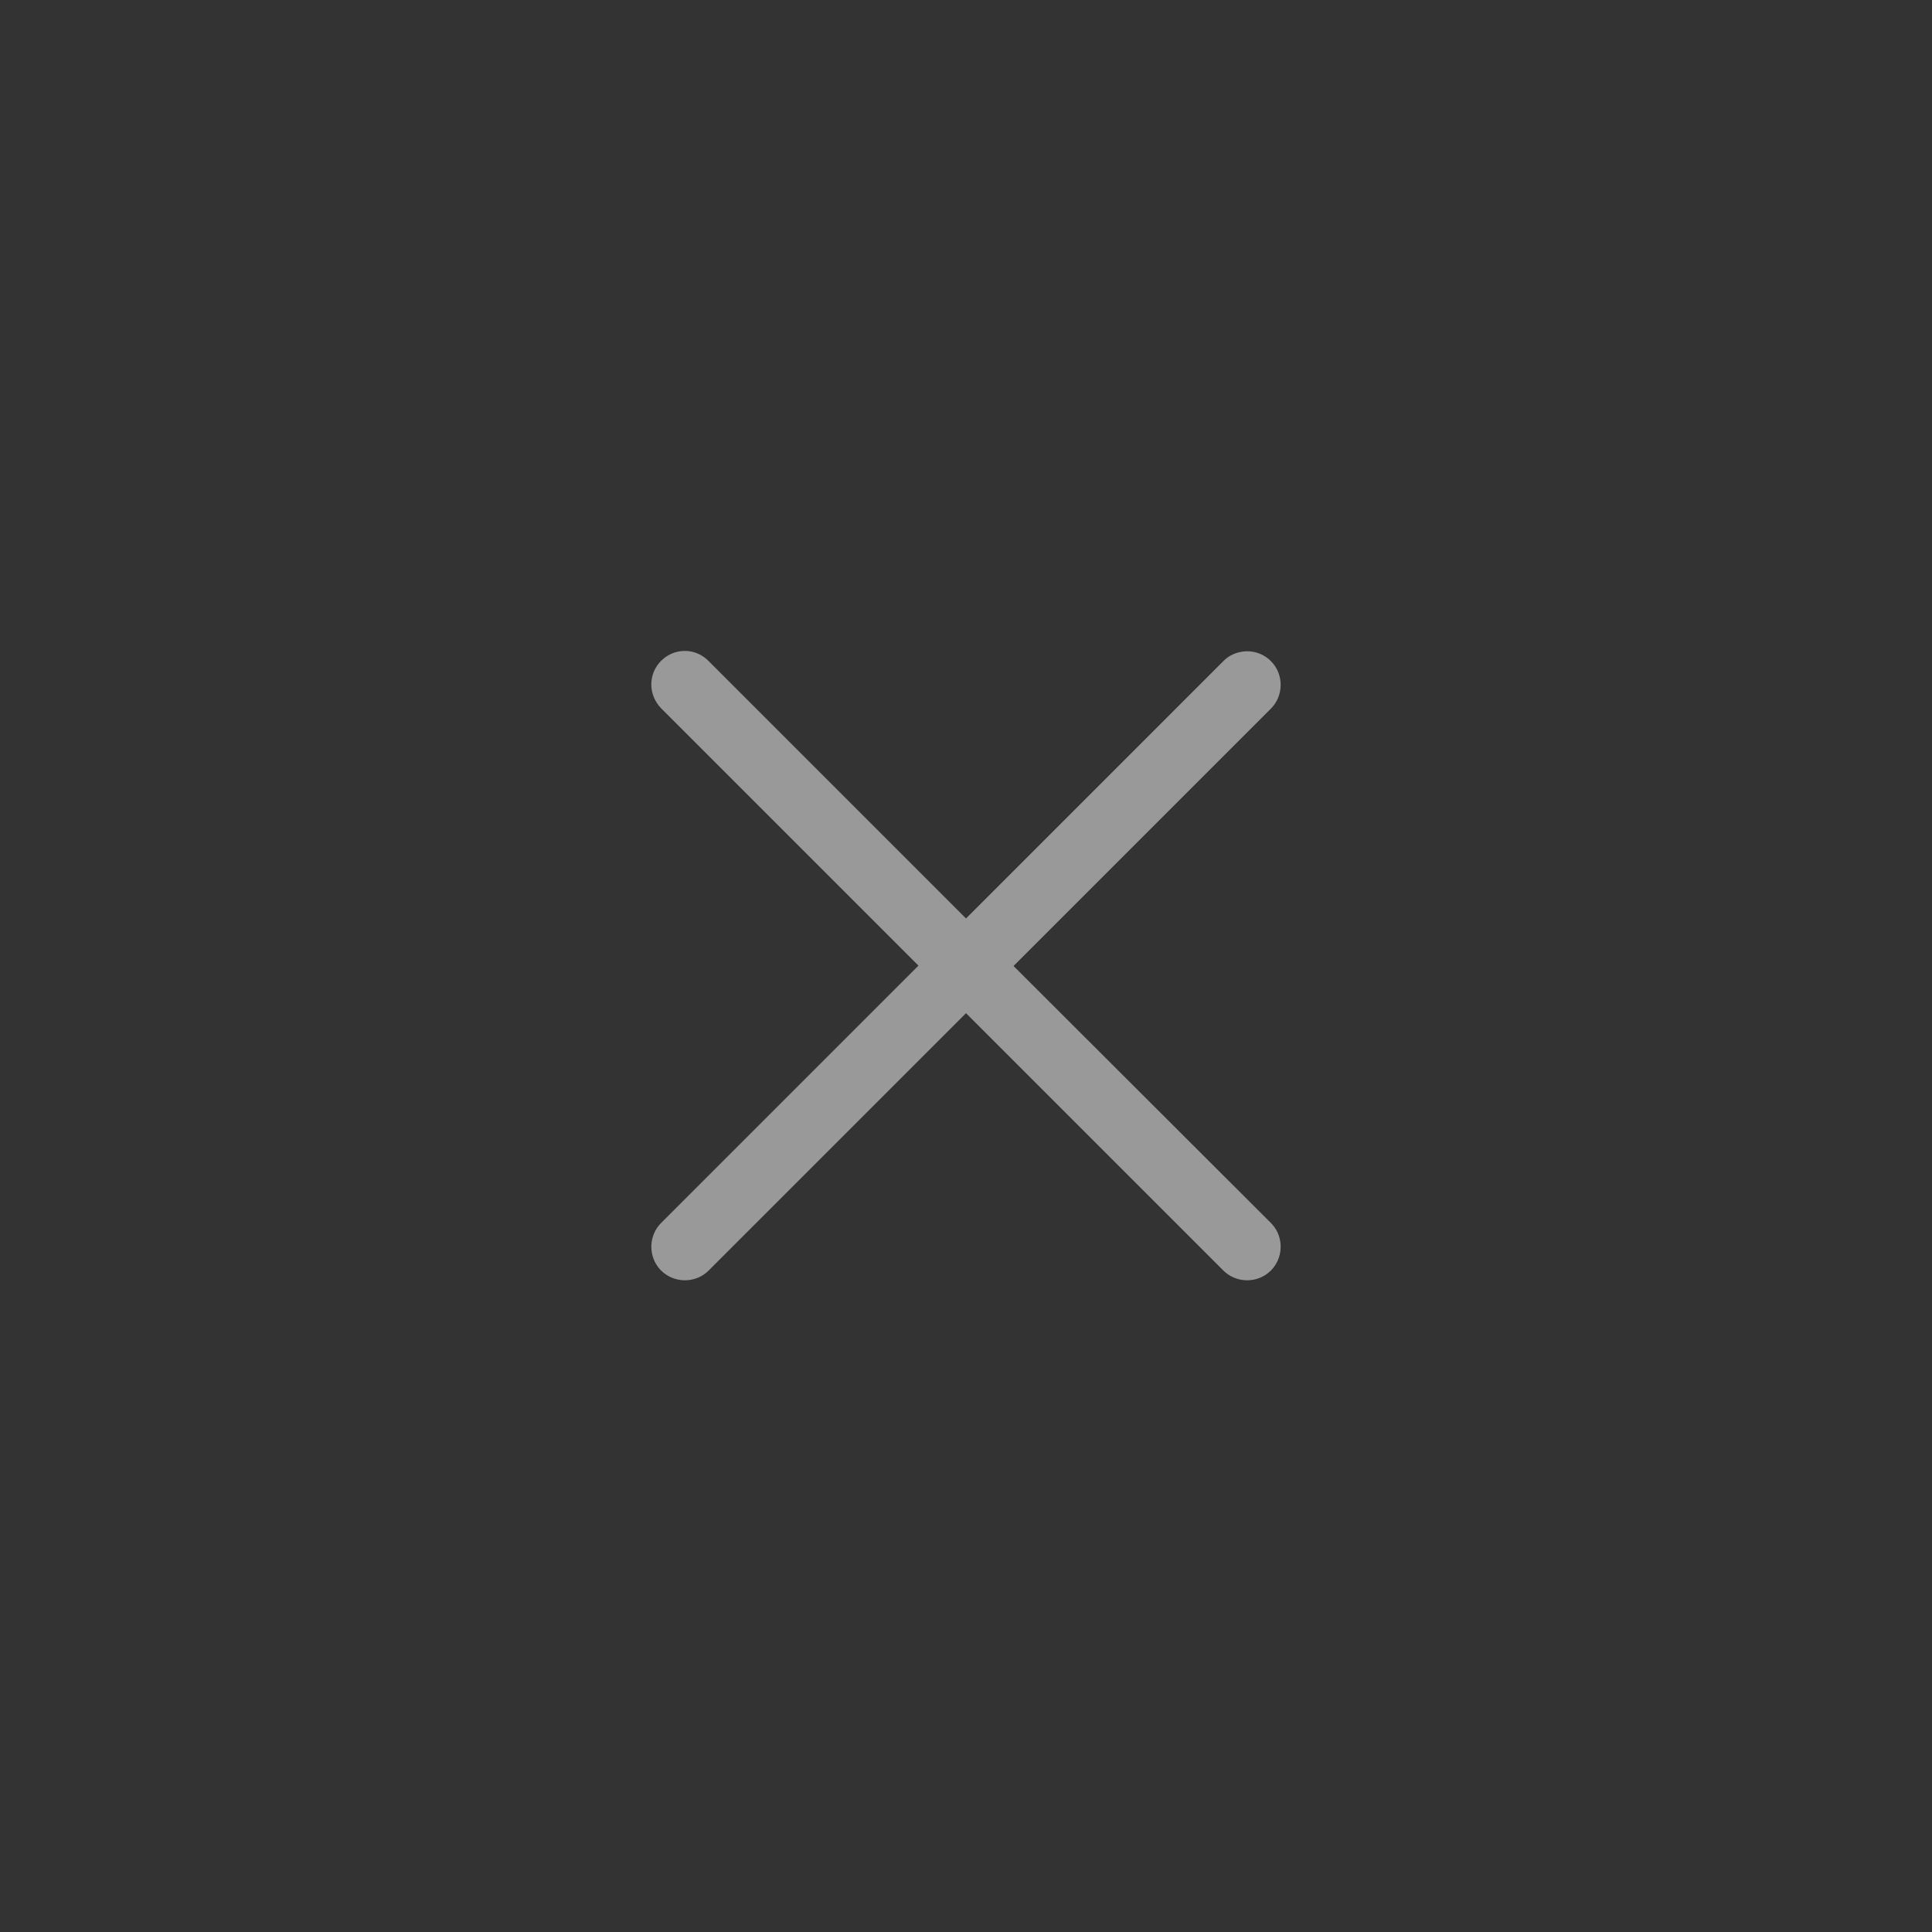 <?xml version="1.0" encoding="utf-8"?>
<!-- Generator: Adobe Illustrator 23.0.1, SVG Export Plug-In . SVG Version: 6.00 Build 0)  -->
<svg version="1.1"
	 id="svg4" xmlns:cc="http://creativecommons.org/ns#" xmlns:dc="http://purl.org/dc/elements/1.1/" xmlns:inkscape="http://www.inkscape.org/namespaces/inkscape" xmlns:rdf="http://www.w3.org/1999/02/22-rdf-syntax-ns#" xmlns:sodipodi="http://sodipodi.sourceforge.net/DTD/sodipodi-0.dtd" xmlns:svg="http://www.w3.org/2000/svg"
	 xmlns="http://www.w3.org/2000/svg" xmlns:xlink="http://www.w3.org/1999/xlink" x="0px" y="0px" viewBox="0 0 512 512"
	 style="enable-background:new 0 0 512 512;" xml:space="preserve">
<rect x="0" y="0" width="512" height="512" fill="#333333" stroke="none"/>
<style type="text/css">
	.st0{opacity:0.5;fill:#FFFFFF;enable-background:new    ;}
</style>
<sodipodi:namedview  bordercolor="#666666" borderopacity="1" gridtolerance="10" guidetolerance="10" id="namedview6" inkscape:current-layer="svg4" inkscape:cx="-62.207252" inkscape:cy="274.2562" inkscape:pageopacity="0" inkscape:pageshadow="2" inkscape:window-height="1027" inkscape:window-maximized="0" inkscape:window-width="960" inkscape:window-x="1912" inkscape:window-y="-8" inkscape:zoom="0.32593203" objecttolerance="10" pagecolor="#ffffff" showgrid="false">
	</sodipodi:namedview>
<sodipodi:namedview  bordercolor="#666666" borderopacity="1" gridtolerance="10" guidetolerance="10" id="namedview6" inkscape:current-layer="svg4" inkscape:cx="403.97532" inkscape:cy="-97.588413" inkscape:pageopacity="0" inkscape:pageshadow="2" inkscape:window-height="1018" inkscape:window-maximized="0" inkscape:window-width="958" inkscape:window-x="2873" inkscape:window-y="0" inkscape:zoom="0.32593204" objecttolerance="10" pagecolor="#ffffff" showgrid="false">
	</sodipodi:namedview>
<path id="path816_1_" class="st0" d="M181.5,172.5c-4.9,0-8.9,4-8.9,8.9c0,2.4,1,4.7,2.7,6.4l68.1,68.1l-68.1,68.1
	c-3.5,3.4-3.6,9.1-0.2,12.6c3.4,3.5,9.1,3.6,12.6,0.2c0.1-0.1,0.1-0.1,0.2-0.2l68.1-68.1l68.1,68.1c3.4,3.5,9.1,3.6,12.6,0.2
	c3.5-3.4,3.6-9.1,0.2-12.6c-0.1-0.1-0.1-0.1-0.2-0.2L268.6,256l68.1-68.1c3.5-3.4,3.6-9.1,0.2-12.6c-1.7-1.8-4.2-2.8-6.7-2.7
	c-2.3,0.1-4.5,1-6.1,2.7L256,243.4l-68.1-68.1C186.2,173.5,183.9,172.5,181.5,172.5z"/>
</svg>
